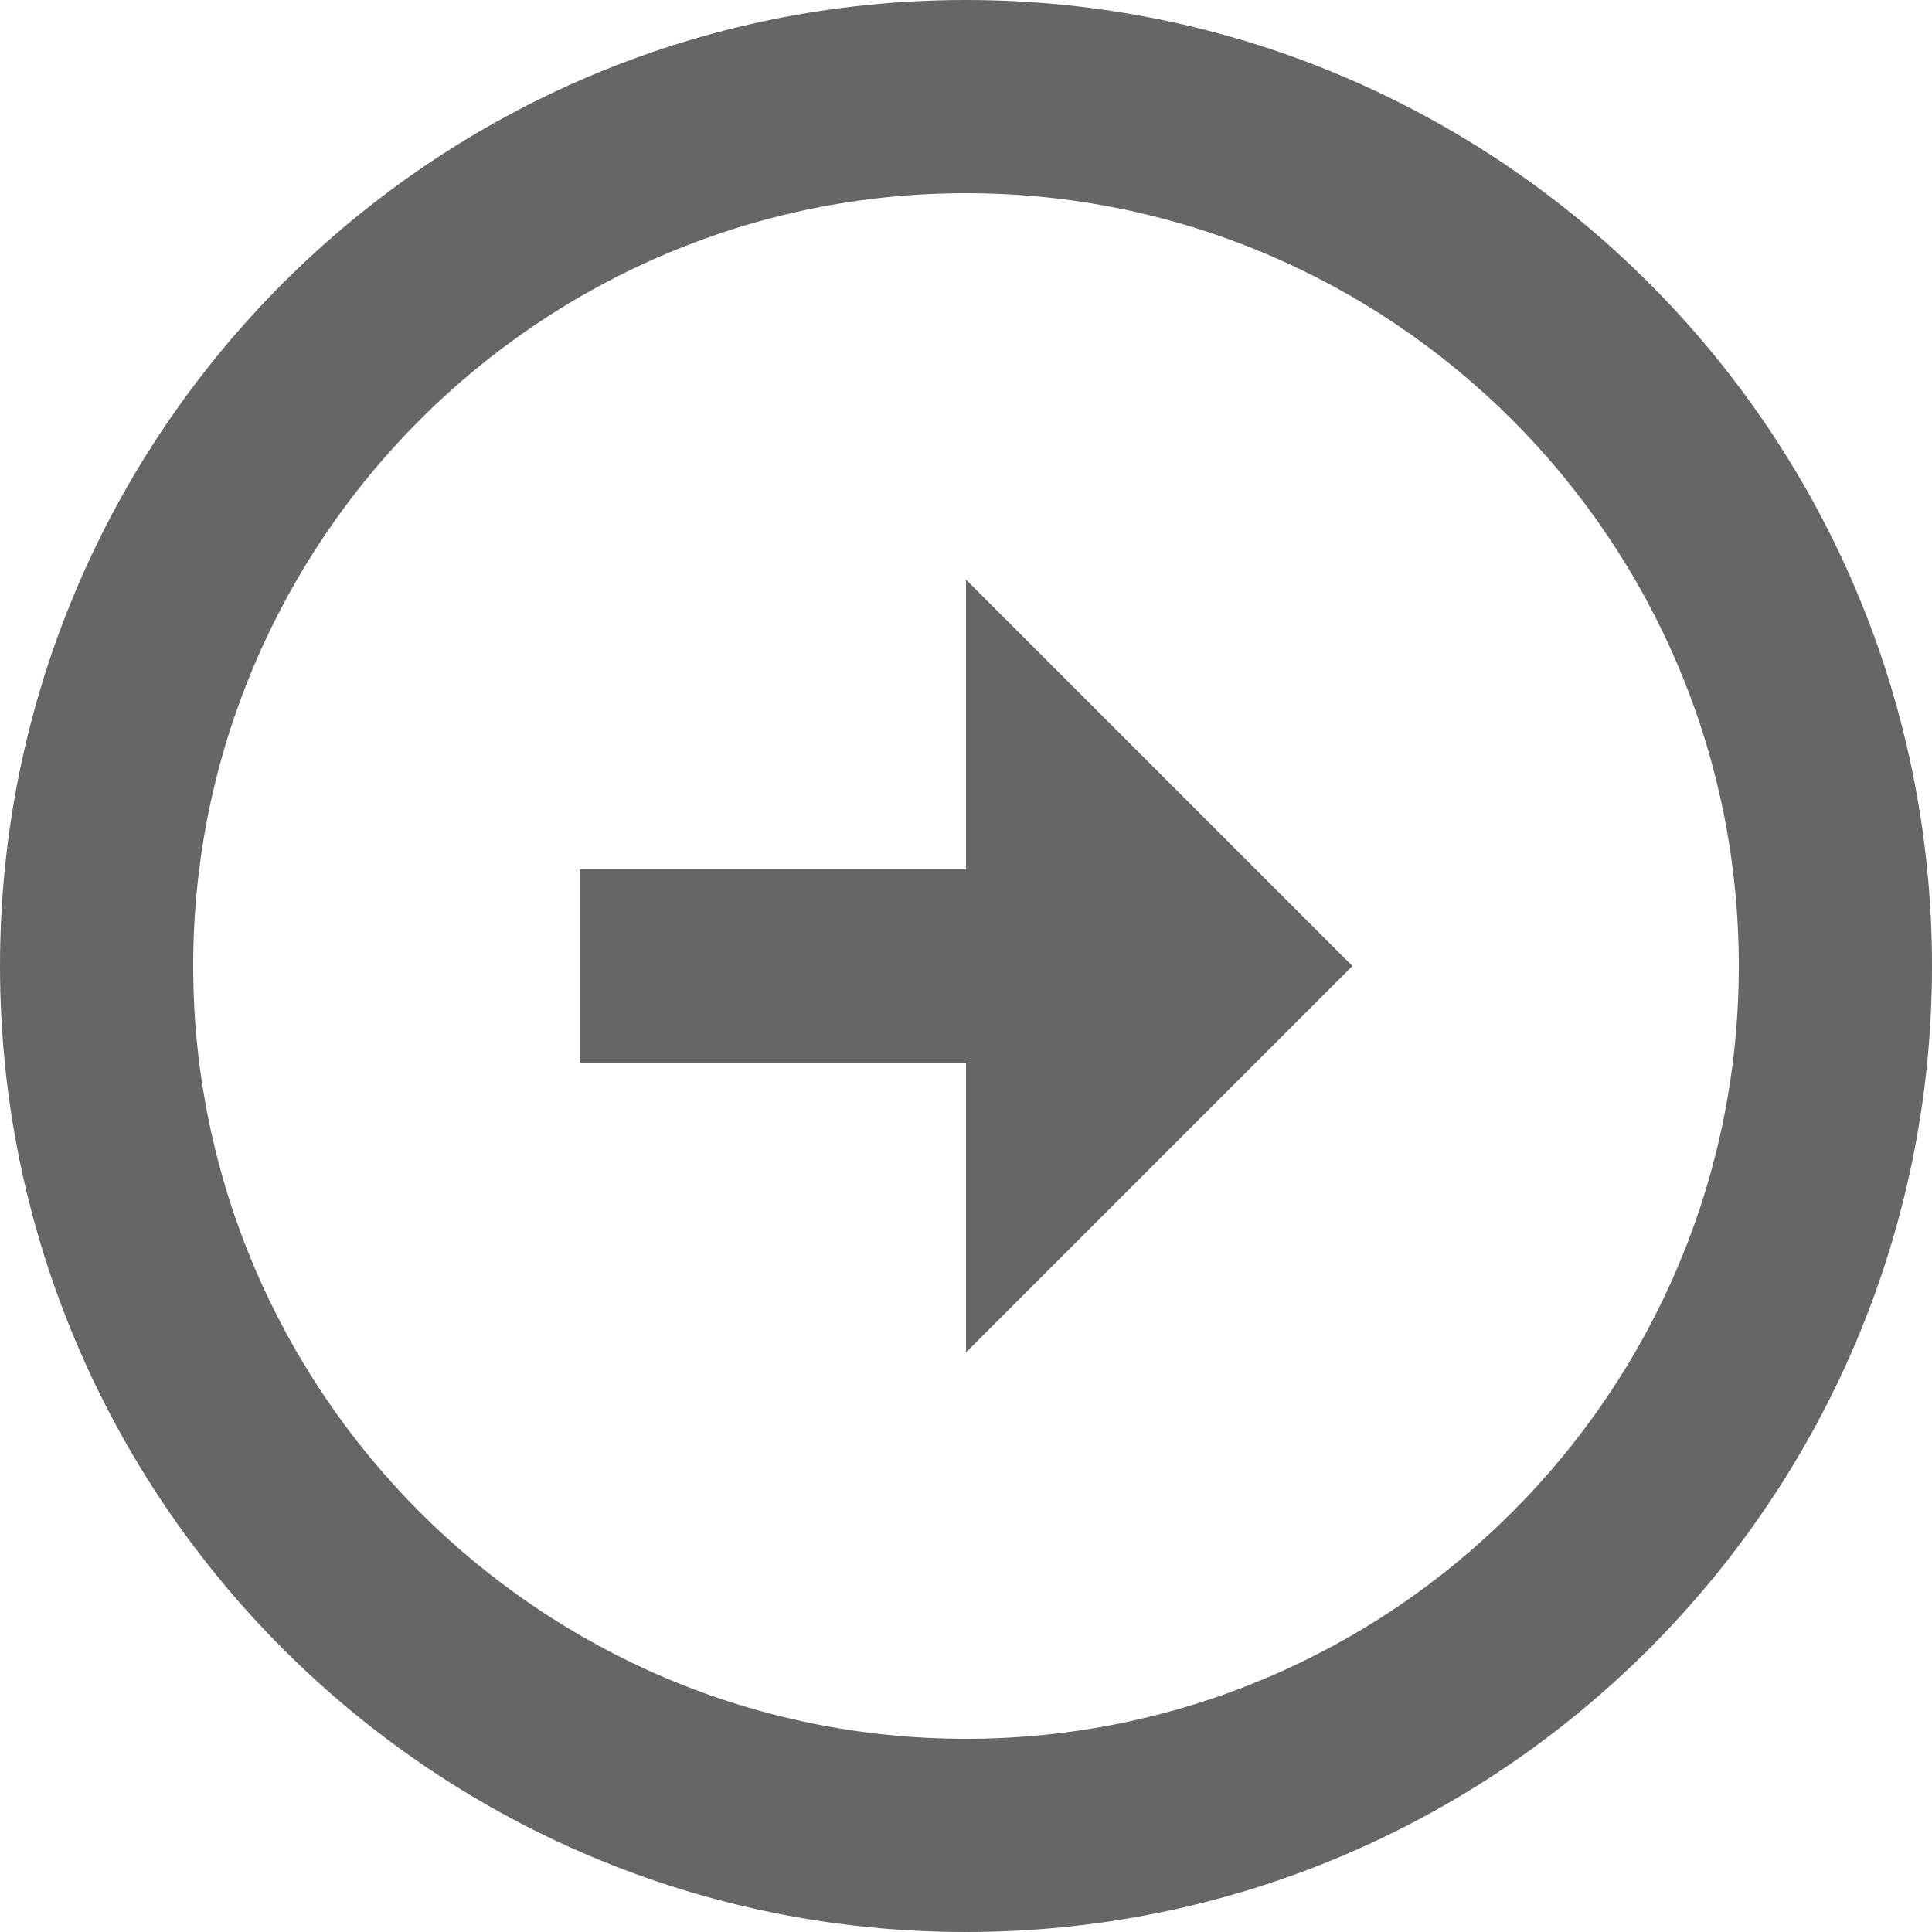 <svg width="20" height="20" viewBox="0 0 20 20" fill="none" xmlns="http://www.w3.org/2000/svg">
    <path d="M2 10c0-4.41 3.59-8 8-8s8 3.59 8 8-3.59 8-8 8-8-3.59-8-8zm-2 0c0 5.52 4.48 10 10 10s10-4.48 10-10S15.52 0 10 0 0 4.48 0 10zm10-1H6v2h4v3l4-4-4-4v3z" fill="#666"/>
</svg>
